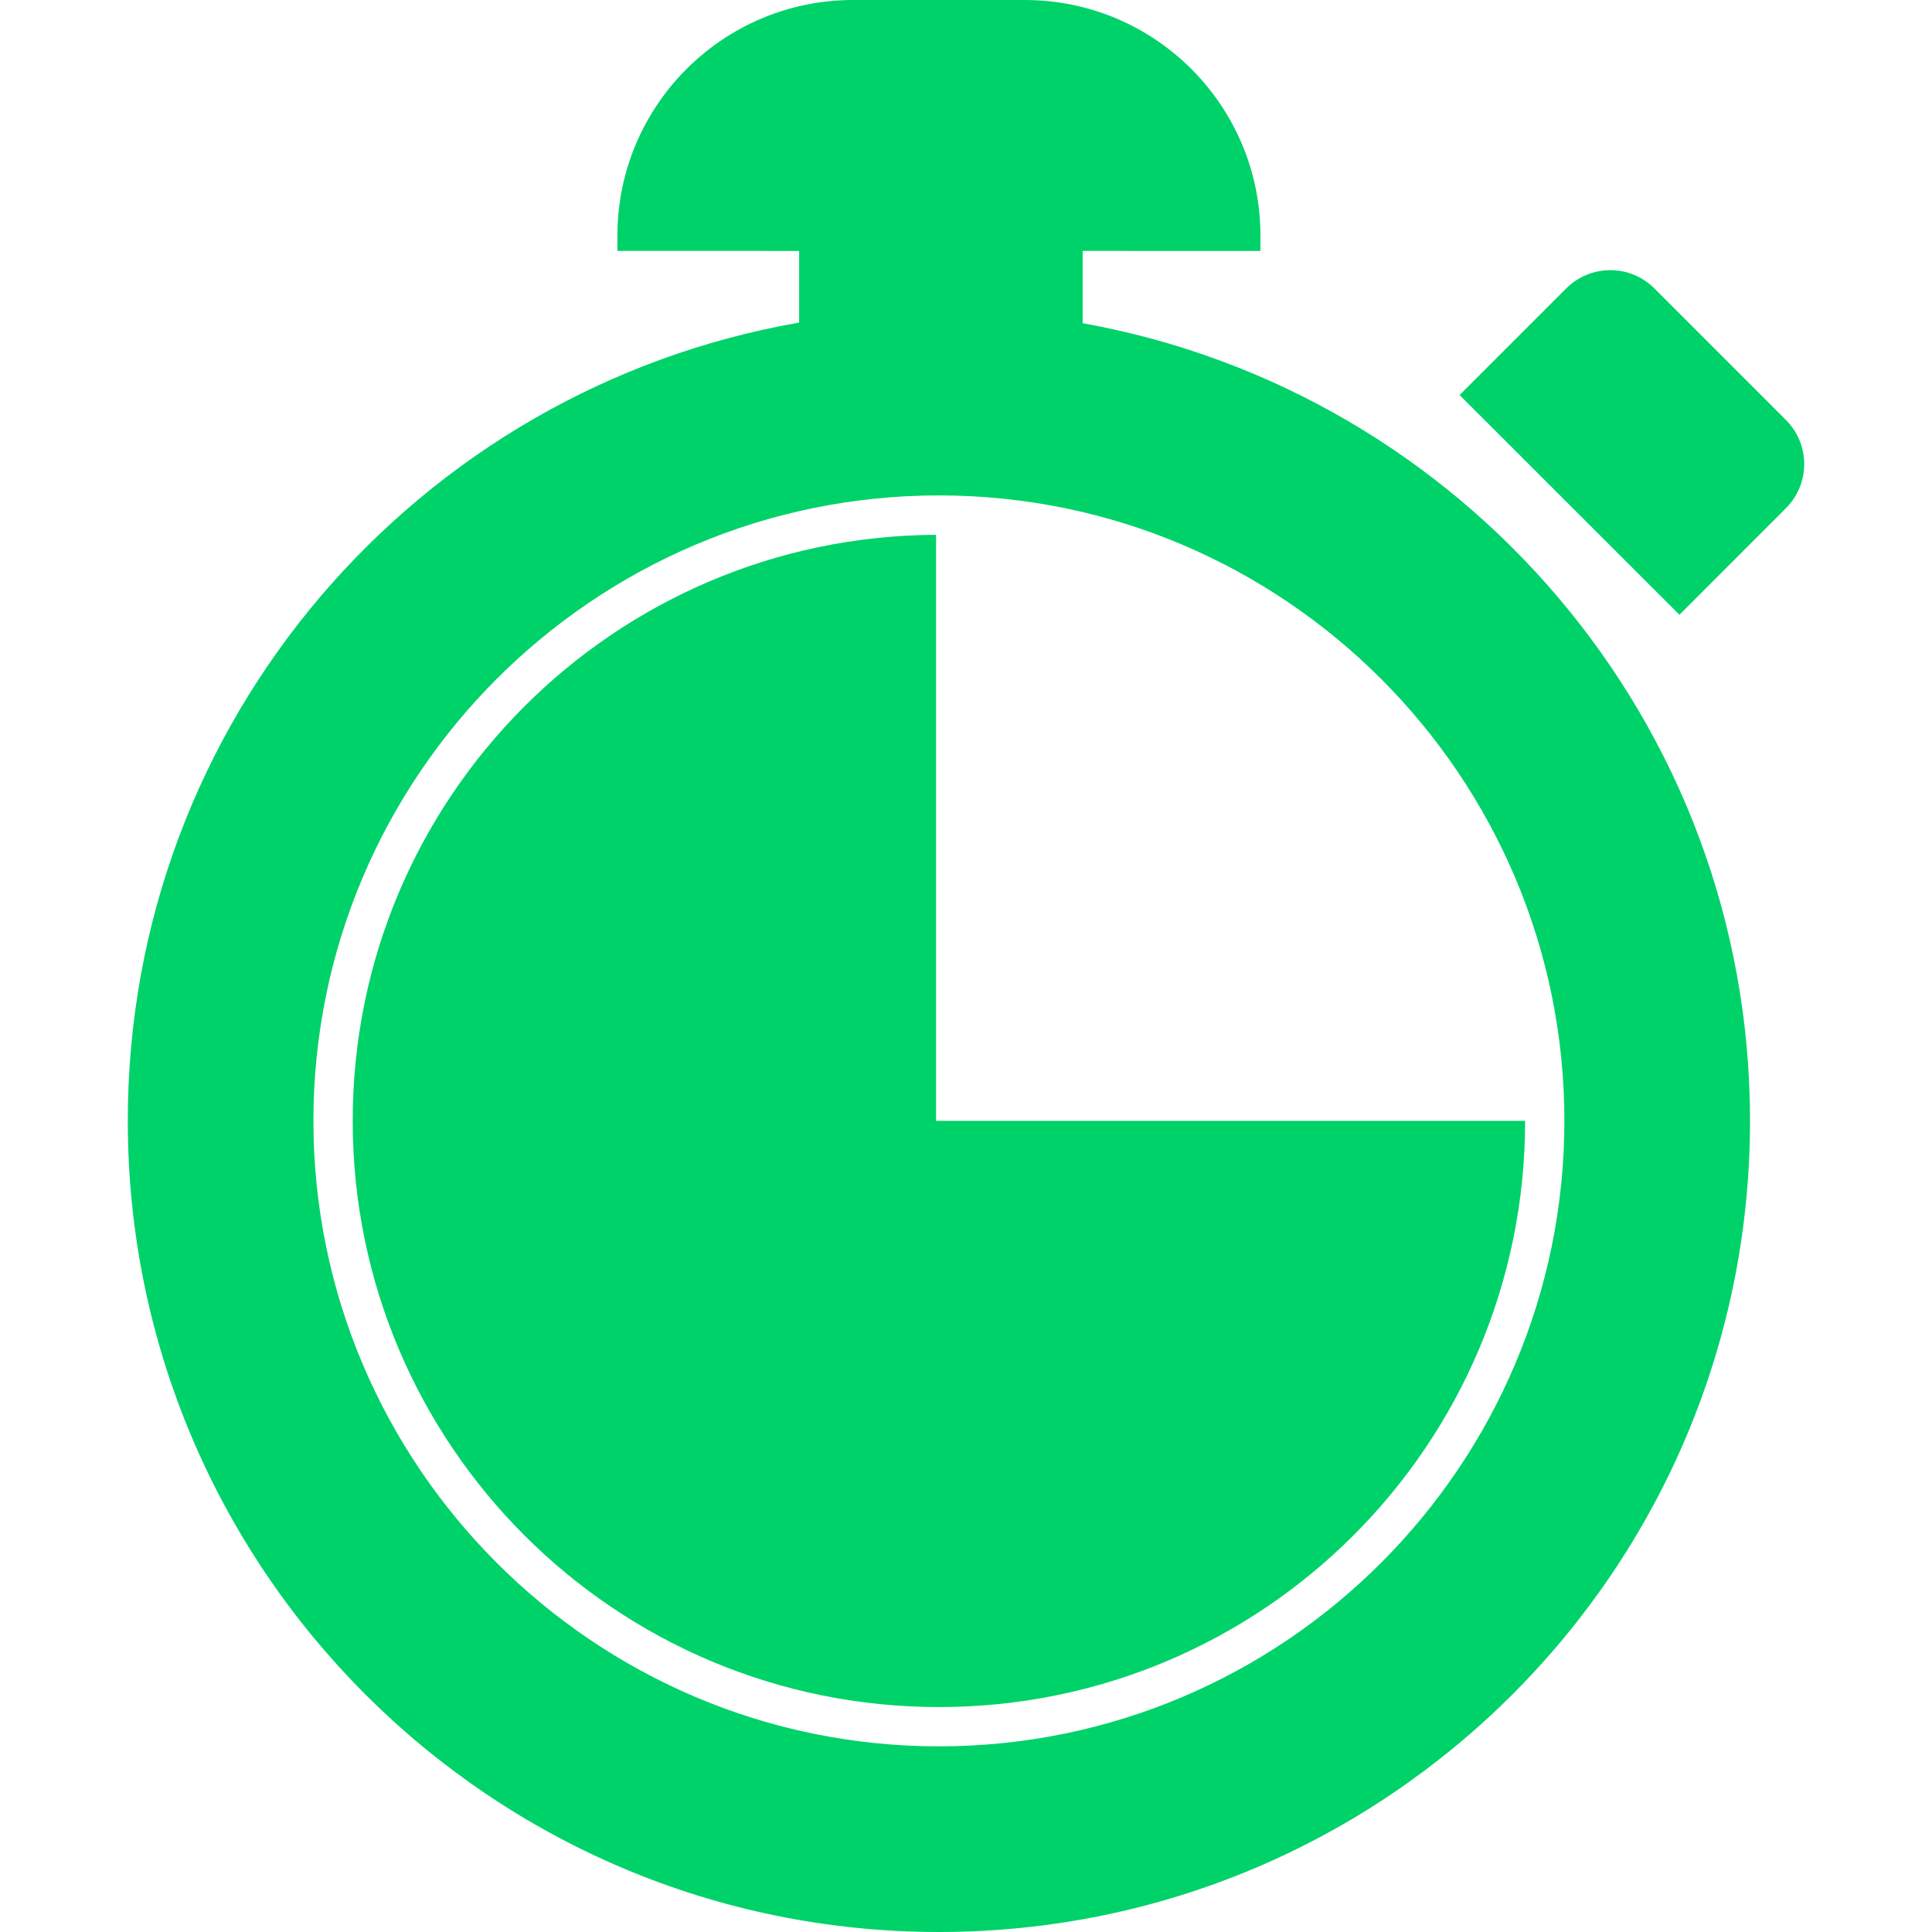 <svg xmlns="http://www.w3.org/2000/svg" xmlns:xlink="http://www.w3.org/1999/xlink" fill="#00D26A" id="Capa_1" width="800px" height="800px" viewBox="0 0 705.299 705.299" xml:space="preserve"><g id="SVGRepo_bgCarrier" stroke-width="0"></g><g id="SVGRepo_tracerCarrier" stroke-linecap="round" stroke-linejoin="round"></g><g id="SVGRepo_iconCarrier"> <g> <g> <path d="M395.233,117.99V91.598l64.906,0.023v-5.55C460.151,38.549,421.636,0,374.08,0h-62.632 c-47.511,0-86.06,38.549-86.06,86.071v5.515l66.343,0.023v26.163C152.565,141.993,46.651,263.051,46.651,409.157 c0,163.594,132.571,296.142,296.107,296.142c163.537,0,296.107-132.548,296.107-296.142 C638.876,263.557,533.698,142.786,395.233,117.99z M342.758,637.52c-125.907,0-228.339-102.433-228.339-228.362 c0-125.896,102.433-228.305,228.339-228.305c125.895,0,228.339,102.41,228.339,228.305 C571.097,535.087,468.665,637.52,342.758,637.52z"></path> <path d="M651.987,153.333l-48.017-48.028c-4.274-4.286-10.065-6.688-16.098-6.688s-11.823,2.401-16.097,6.665l-38.929,38.939 l80.246,80.2l38.894-38.917C660.869,176.612,660.869,162.227,651.987,153.333z"></path> <path d="M341.724,195.237c-117.714,0.54-212.966,96.125-212.966,213.92c0,118.231,95.815,214.022,214.012,214.022 c118.185,0,213.989-95.769,214-214H341.724V195.237z"></path> </g> </g> </g></svg>